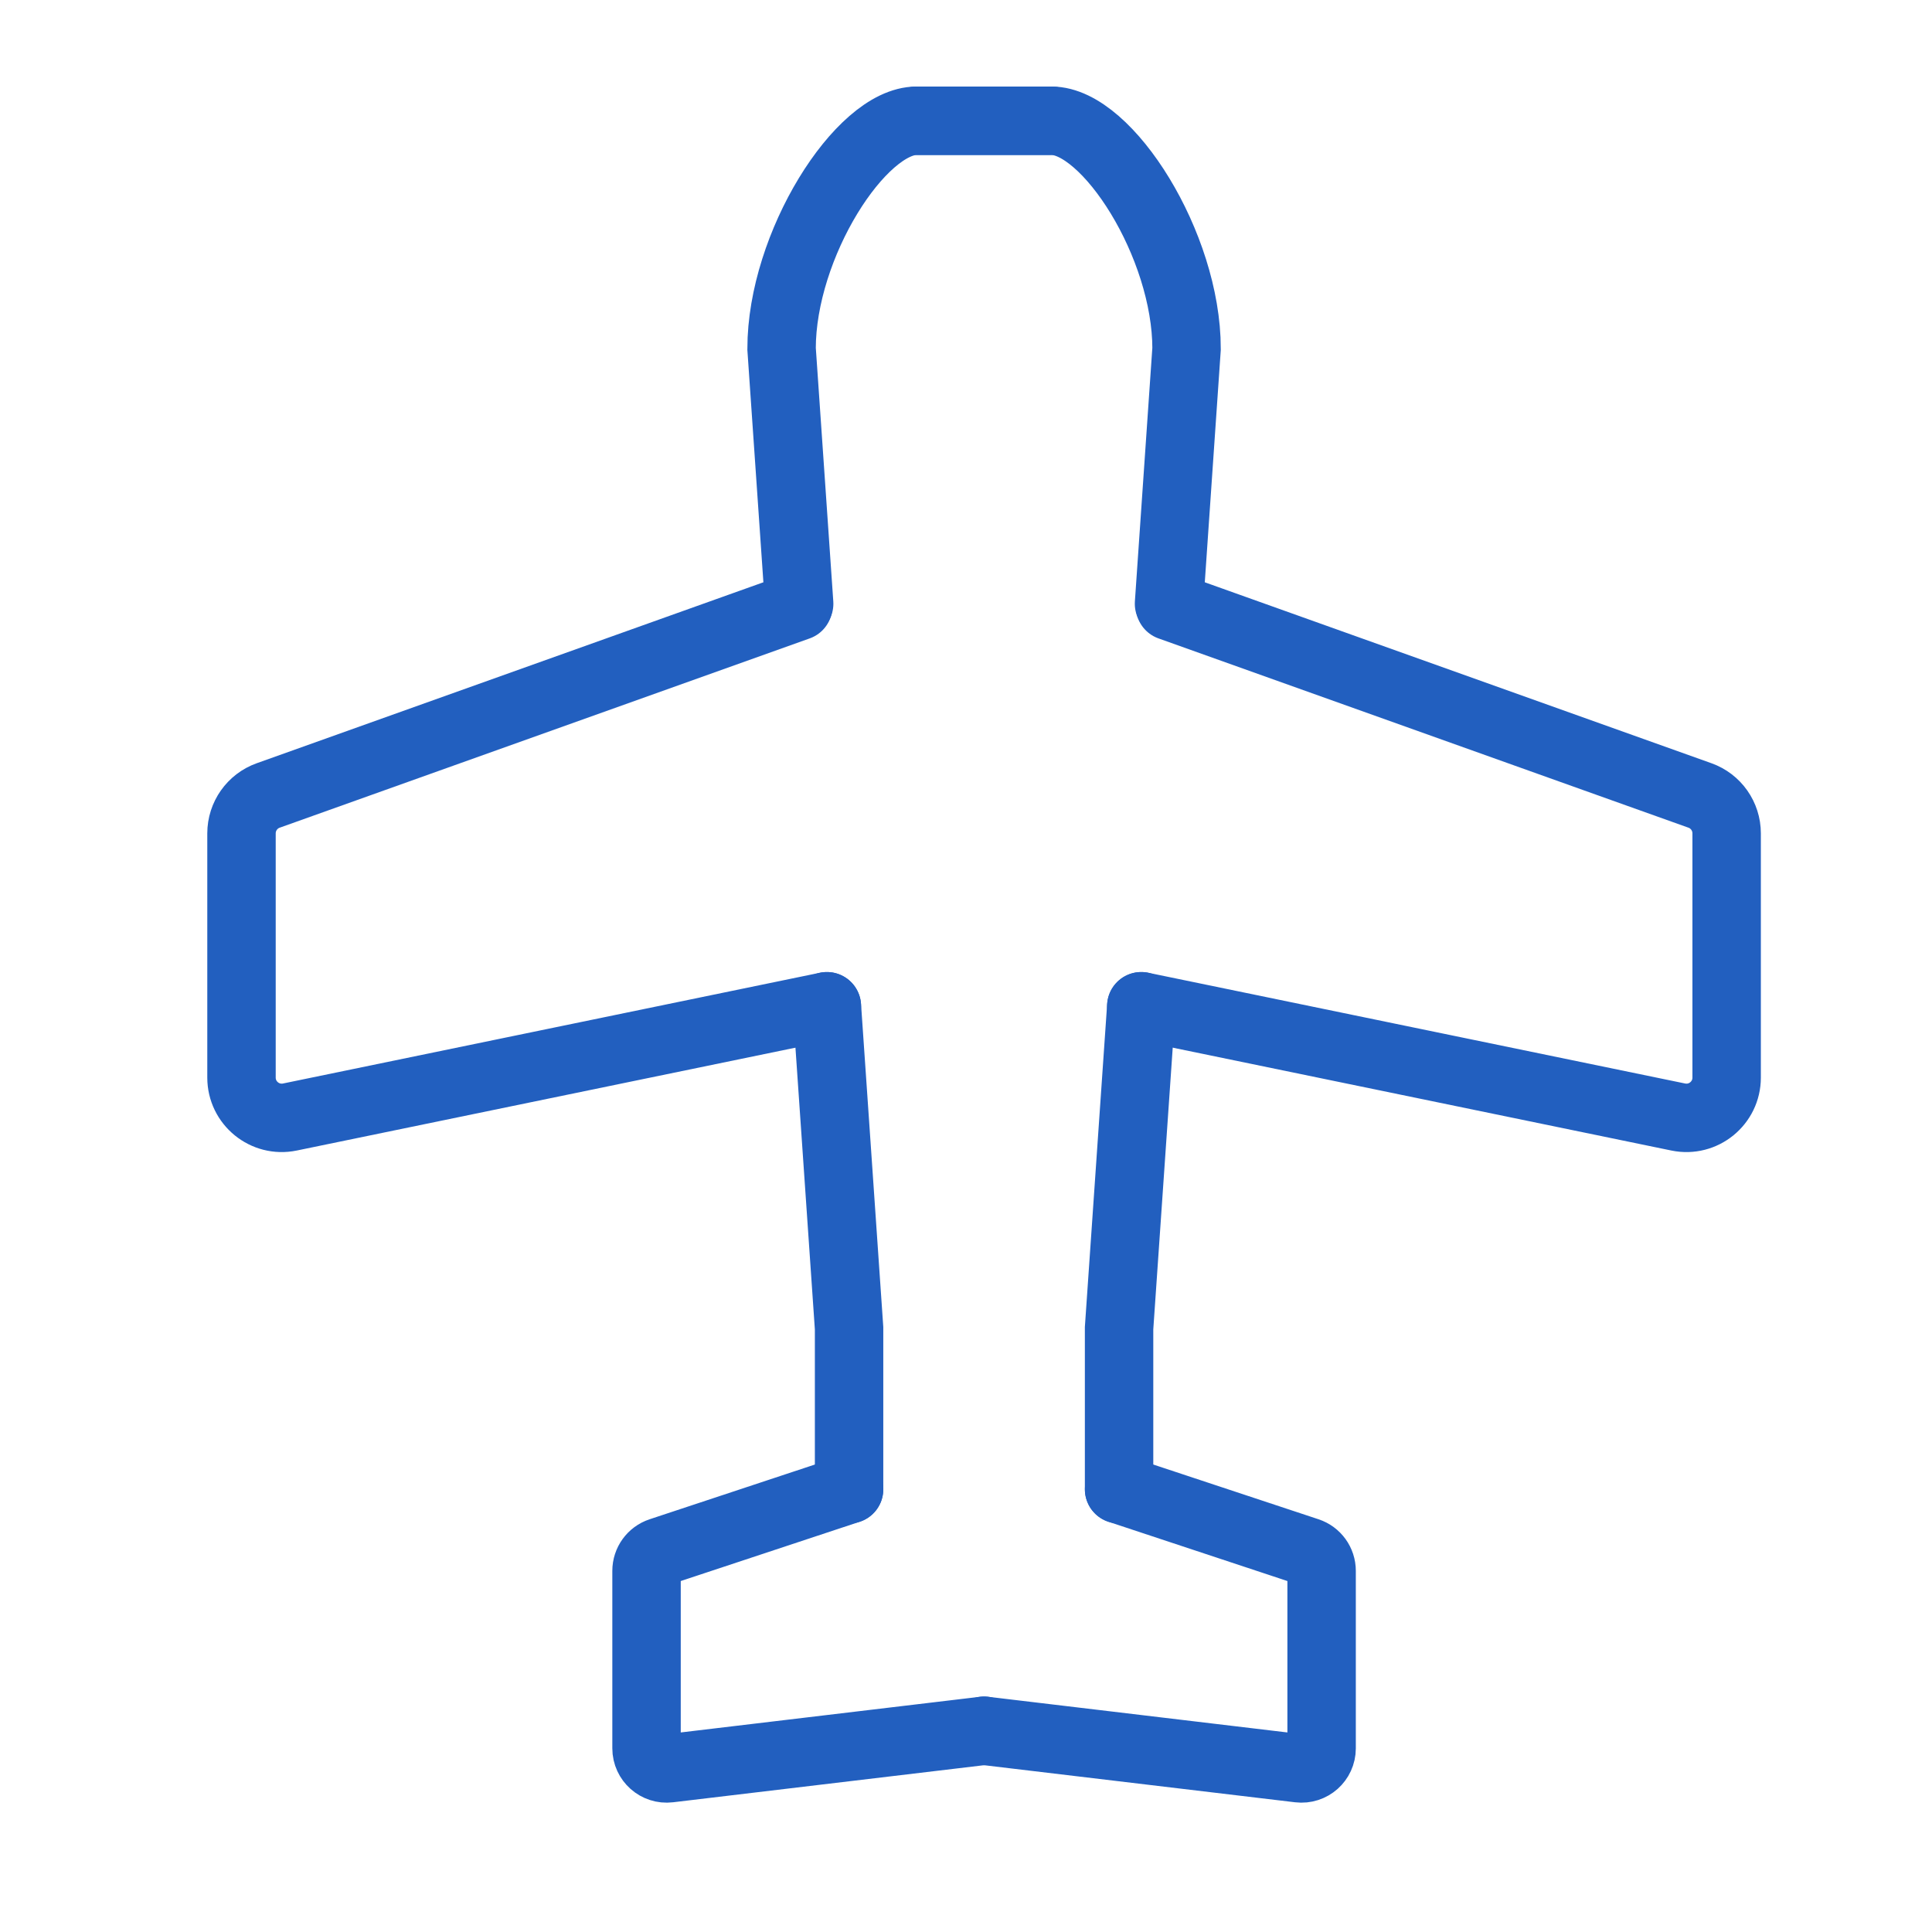<svg width="48" height="48" viewBox="0 0 48 48" fill="none" xmlns="http://www.w3.org/2000/svg">
<path d="M26.127 3L22.772 3C21.383 3 19.418 6.088 19.418 8.664L19.855 15M21.095 37C21.095 36 21.095 34.478 21.095 33L20.544 25" stroke="#225FBF" stroke-width="1.7" stroke-linecap="round"/>
<path d="M20.543 25L7.202 27.752C6.582 27.88 6 27.406 6 26.773L6 20.705C6 20.282 6.266 19.905 6.664 19.763L19.832 15.06" stroke="#225FBF" stroke-width="1.7" stroke-linecap="round"/>
<path d="M24.449 43L16.622 43.933C16.325 43.969 16.063 43.736 16.063 43.437L16.063 39.028C16.063 38.812 16.201 38.621 16.406 38.553L21.095 37" stroke="#225FBF" stroke-width="1.7" stroke-linecap="round"/>
<path d="M22.772 3L26.126 3C27.515 3 29.48 6.088 29.48 8.664L29.044 15M27.803 37C27.803 36 27.803 34.478 27.803 33L28.355 25" stroke="#225FBF" stroke-width="1.7" stroke-linecap="round"/>
<path d="M28.355 25L41.696 27.752C42.317 27.88 42.898 27.406 42.898 26.773L42.898 20.705C42.898 20.282 42.633 19.905 42.235 19.763L29.067 15.06" stroke="#225FBF" stroke-width="1.7" stroke-linecap="round"/>
<path d="M24.449 43L32.276 43.933C32.574 43.969 32.835 43.736 32.835 43.437L32.835 39.028C32.835 38.812 32.697 38.621 32.492 38.553L27.804 37" stroke="#225FBF" stroke-width="1.7" stroke-linecap="round"/>
</svg>
